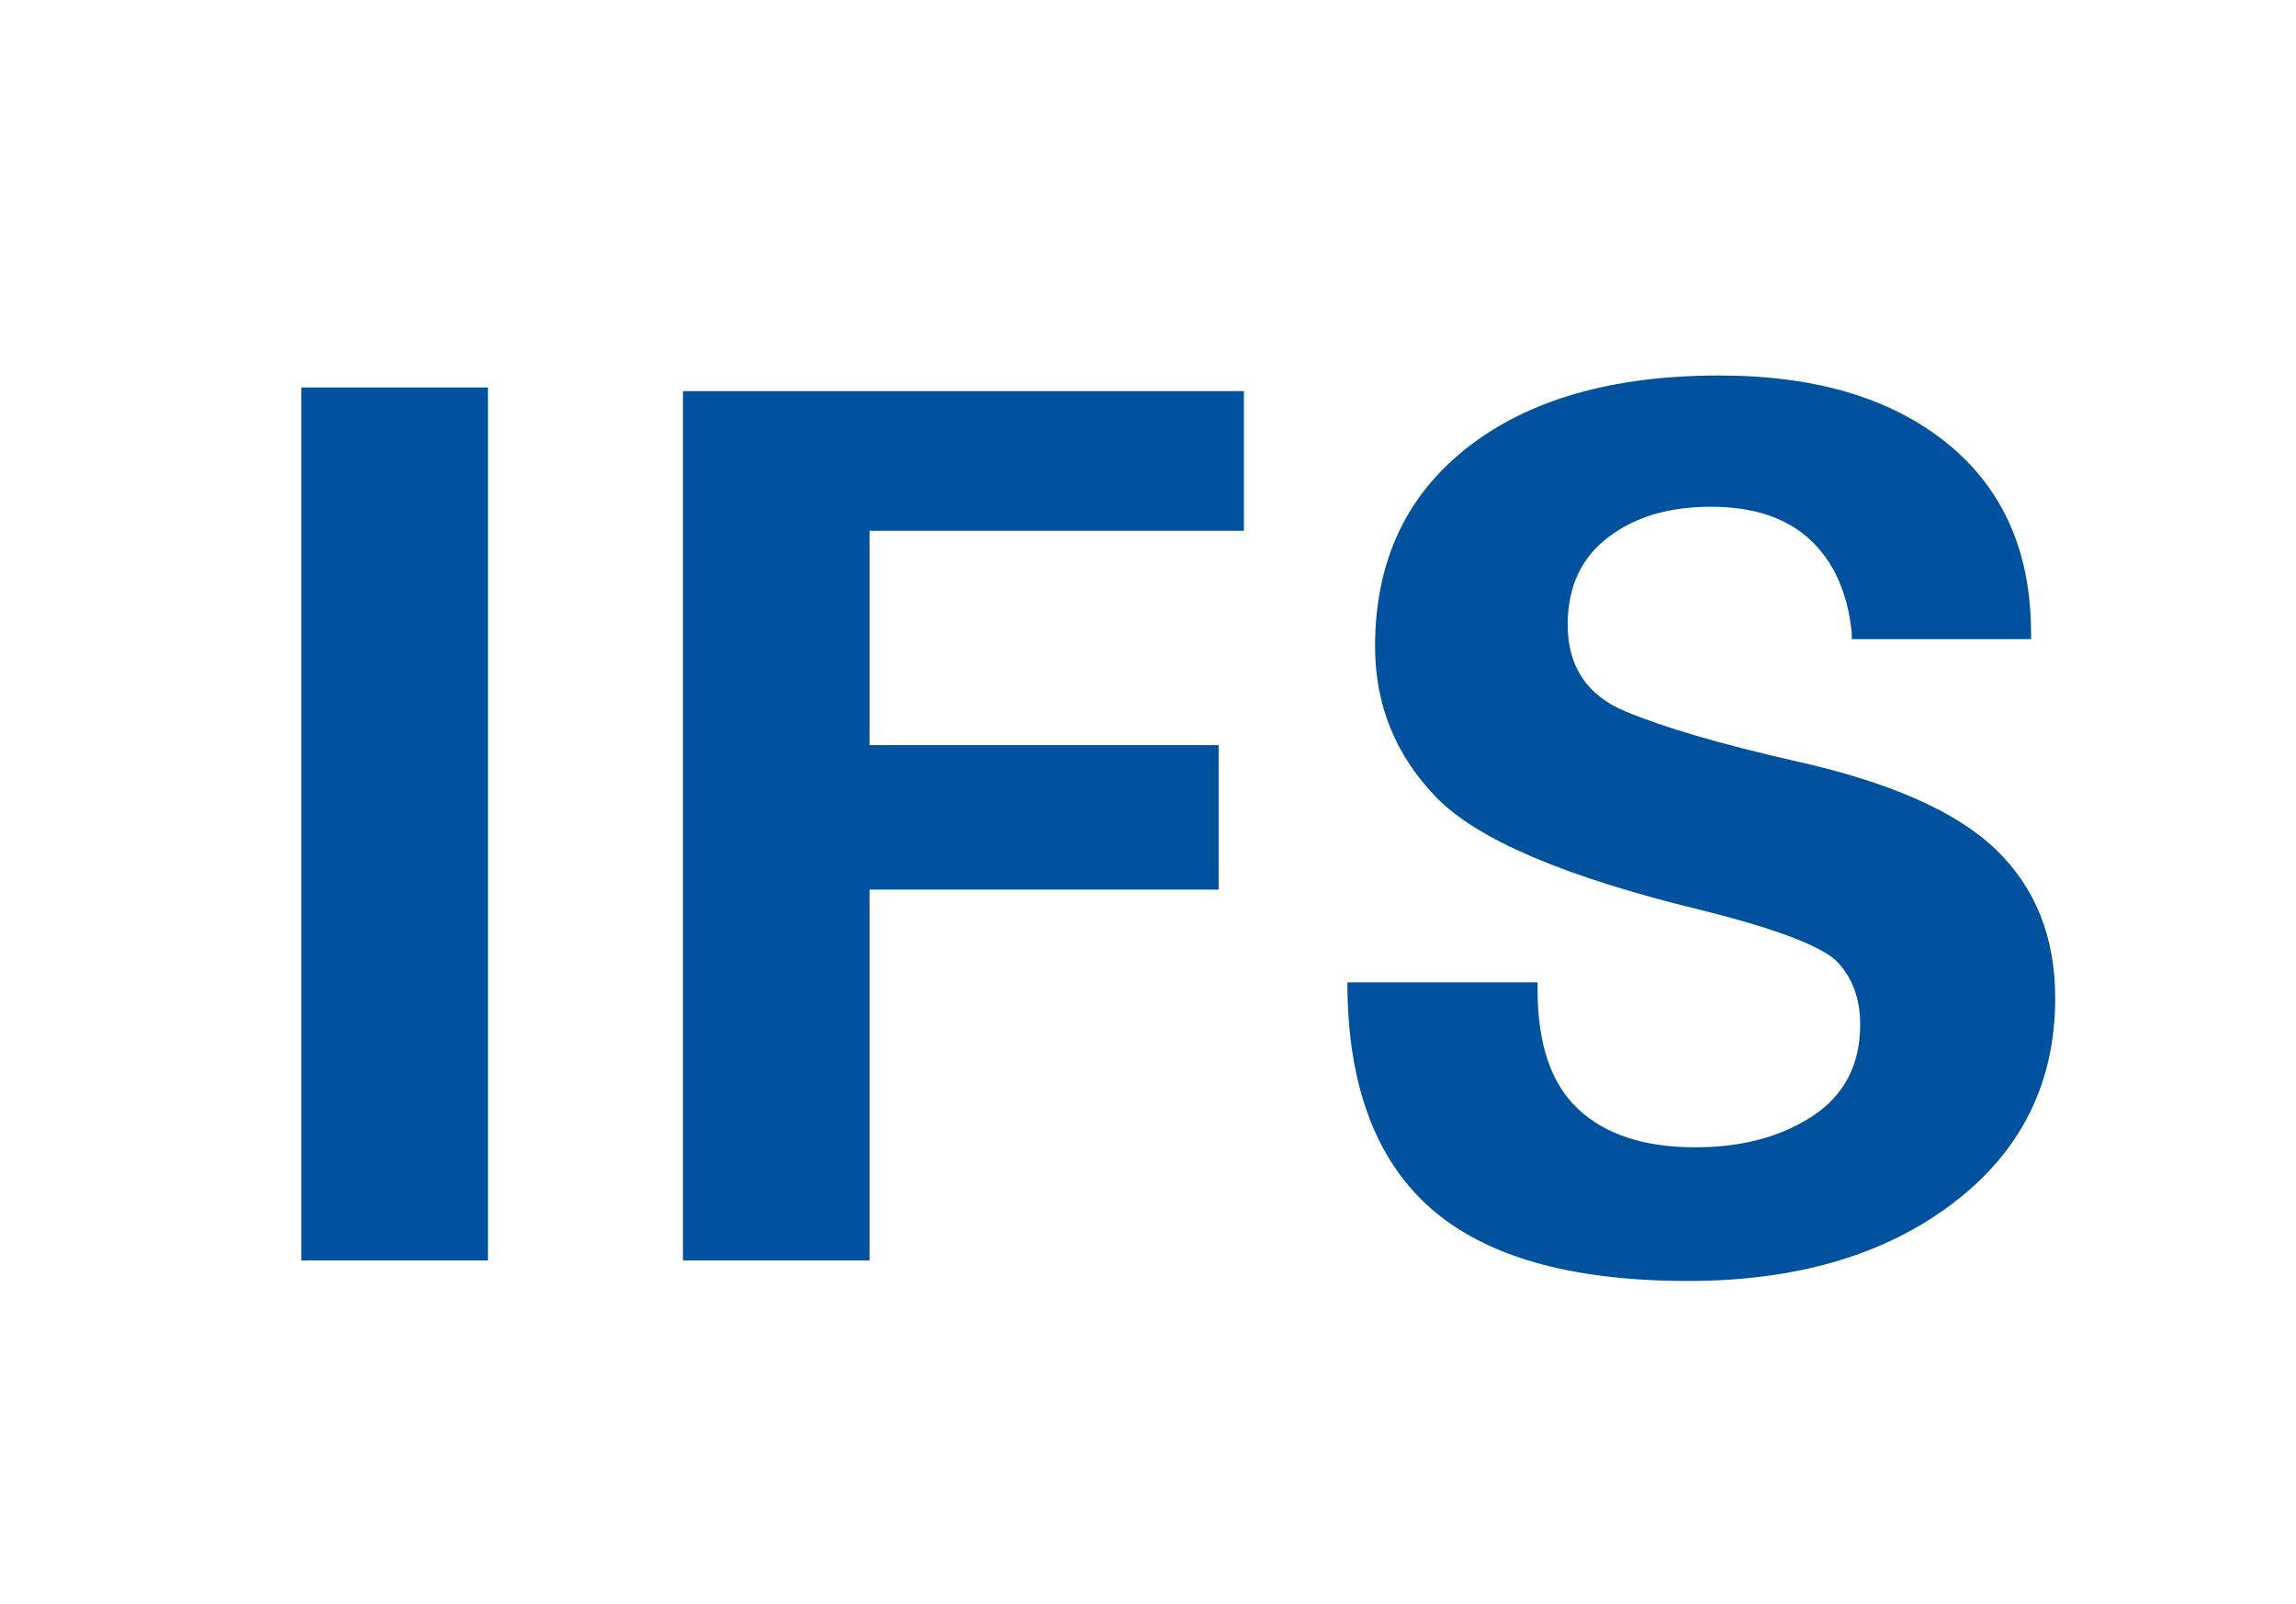 <?xml version="1.0" encoding="UTF-8"?>
<svg id="Ebene_1" data-name="Ebene 1" xmlns="http://www.w3.org/2000/svg" xmlns:xlink="http://www.w3.org/1999/xlink" viewBox="0 0 515 359.68">
  <defs>
    <style>
      .cls-1 {
        filter: url(#drop-shadow-1);
      }

      .cls-2 {
        fill: #00519e;
        stroke-width: 0px;
      }
    </style>
    <filter id="drop-shadow-1" filterUnits="userSpaceOnUse">
      <feOffset dx="5" dy="5"/>
      <feGaussianBlur result="blur" stdDeviation="5"/>
      <feFlood flood-color="#000" flood-opacity=".6"/>
      <feComposite in2="blur" operator="in"/>
      <feComposite in="SourceGraphic"/>
    </filter>
  </defs>
  <g class="cls-1">
    <path class="cls-2" d="M104.45,81.89v195.75h-41.85V81.89h41.85Z"/>
    <path class="cls-2" d="M274.01,82.7v31.32h-83.97v48.06h78.3v32.4h-78.3v83.16h-41.85V82.7h125.82Z"/>
    <path class="cls-2" d="M450.59,136.97v1.35h-40.23v-1.35c-.9-9-4.01-15.97-9.32-20.92-5.31-4.95-12.74-7.42-22.27-7.42s-17.06,2.29-23.09,6.88c-6.03,4.59-9.04,11.12-9.04,19.58,0,9.36,4.32,15.84,12.96,19.44,8.64,3.6,21.24,7.29,37.8,11.07,21.24,4.68,36.31,11.3,45.22,19.84,8.91,8.55,13.37,19.67,13.37,33.34,0,19.08-7.65,34.43-22.95,46.04-15.3,11.61-35.1,17.42-59.4,17.42-26.28,0-45.59-5.49-57.92-16.47-12.33-10.98-18.5-27.81-18.5-50.49h42.66v1.62c0,12.24,3.06,21.2,9.18,26.87,6.12,5.67,14.85,8.5,26.19,8.5,10.44,0,19.21-2.34,26.33-7.02,7.11-4.68,10.66-11.52,10.66-20.52,0-5.58-1.62-10.17-4.86-13.77-3.24-3.6-13.5-7.56-30.78-11.88-30.42-7.38-50.22-15.79-59.4-25.25-9.18-9.45-13.77-20.74-13.77-33.88,0-18.9,6.88-33.75,20.65-44.55s32.62-16.2,56.56-16.2c21.6,0,38.65,5.09,51.17,15.26,12.51,10.17,18.76,24.35,18.76,42.52Z"/>
  </g>
</svg>